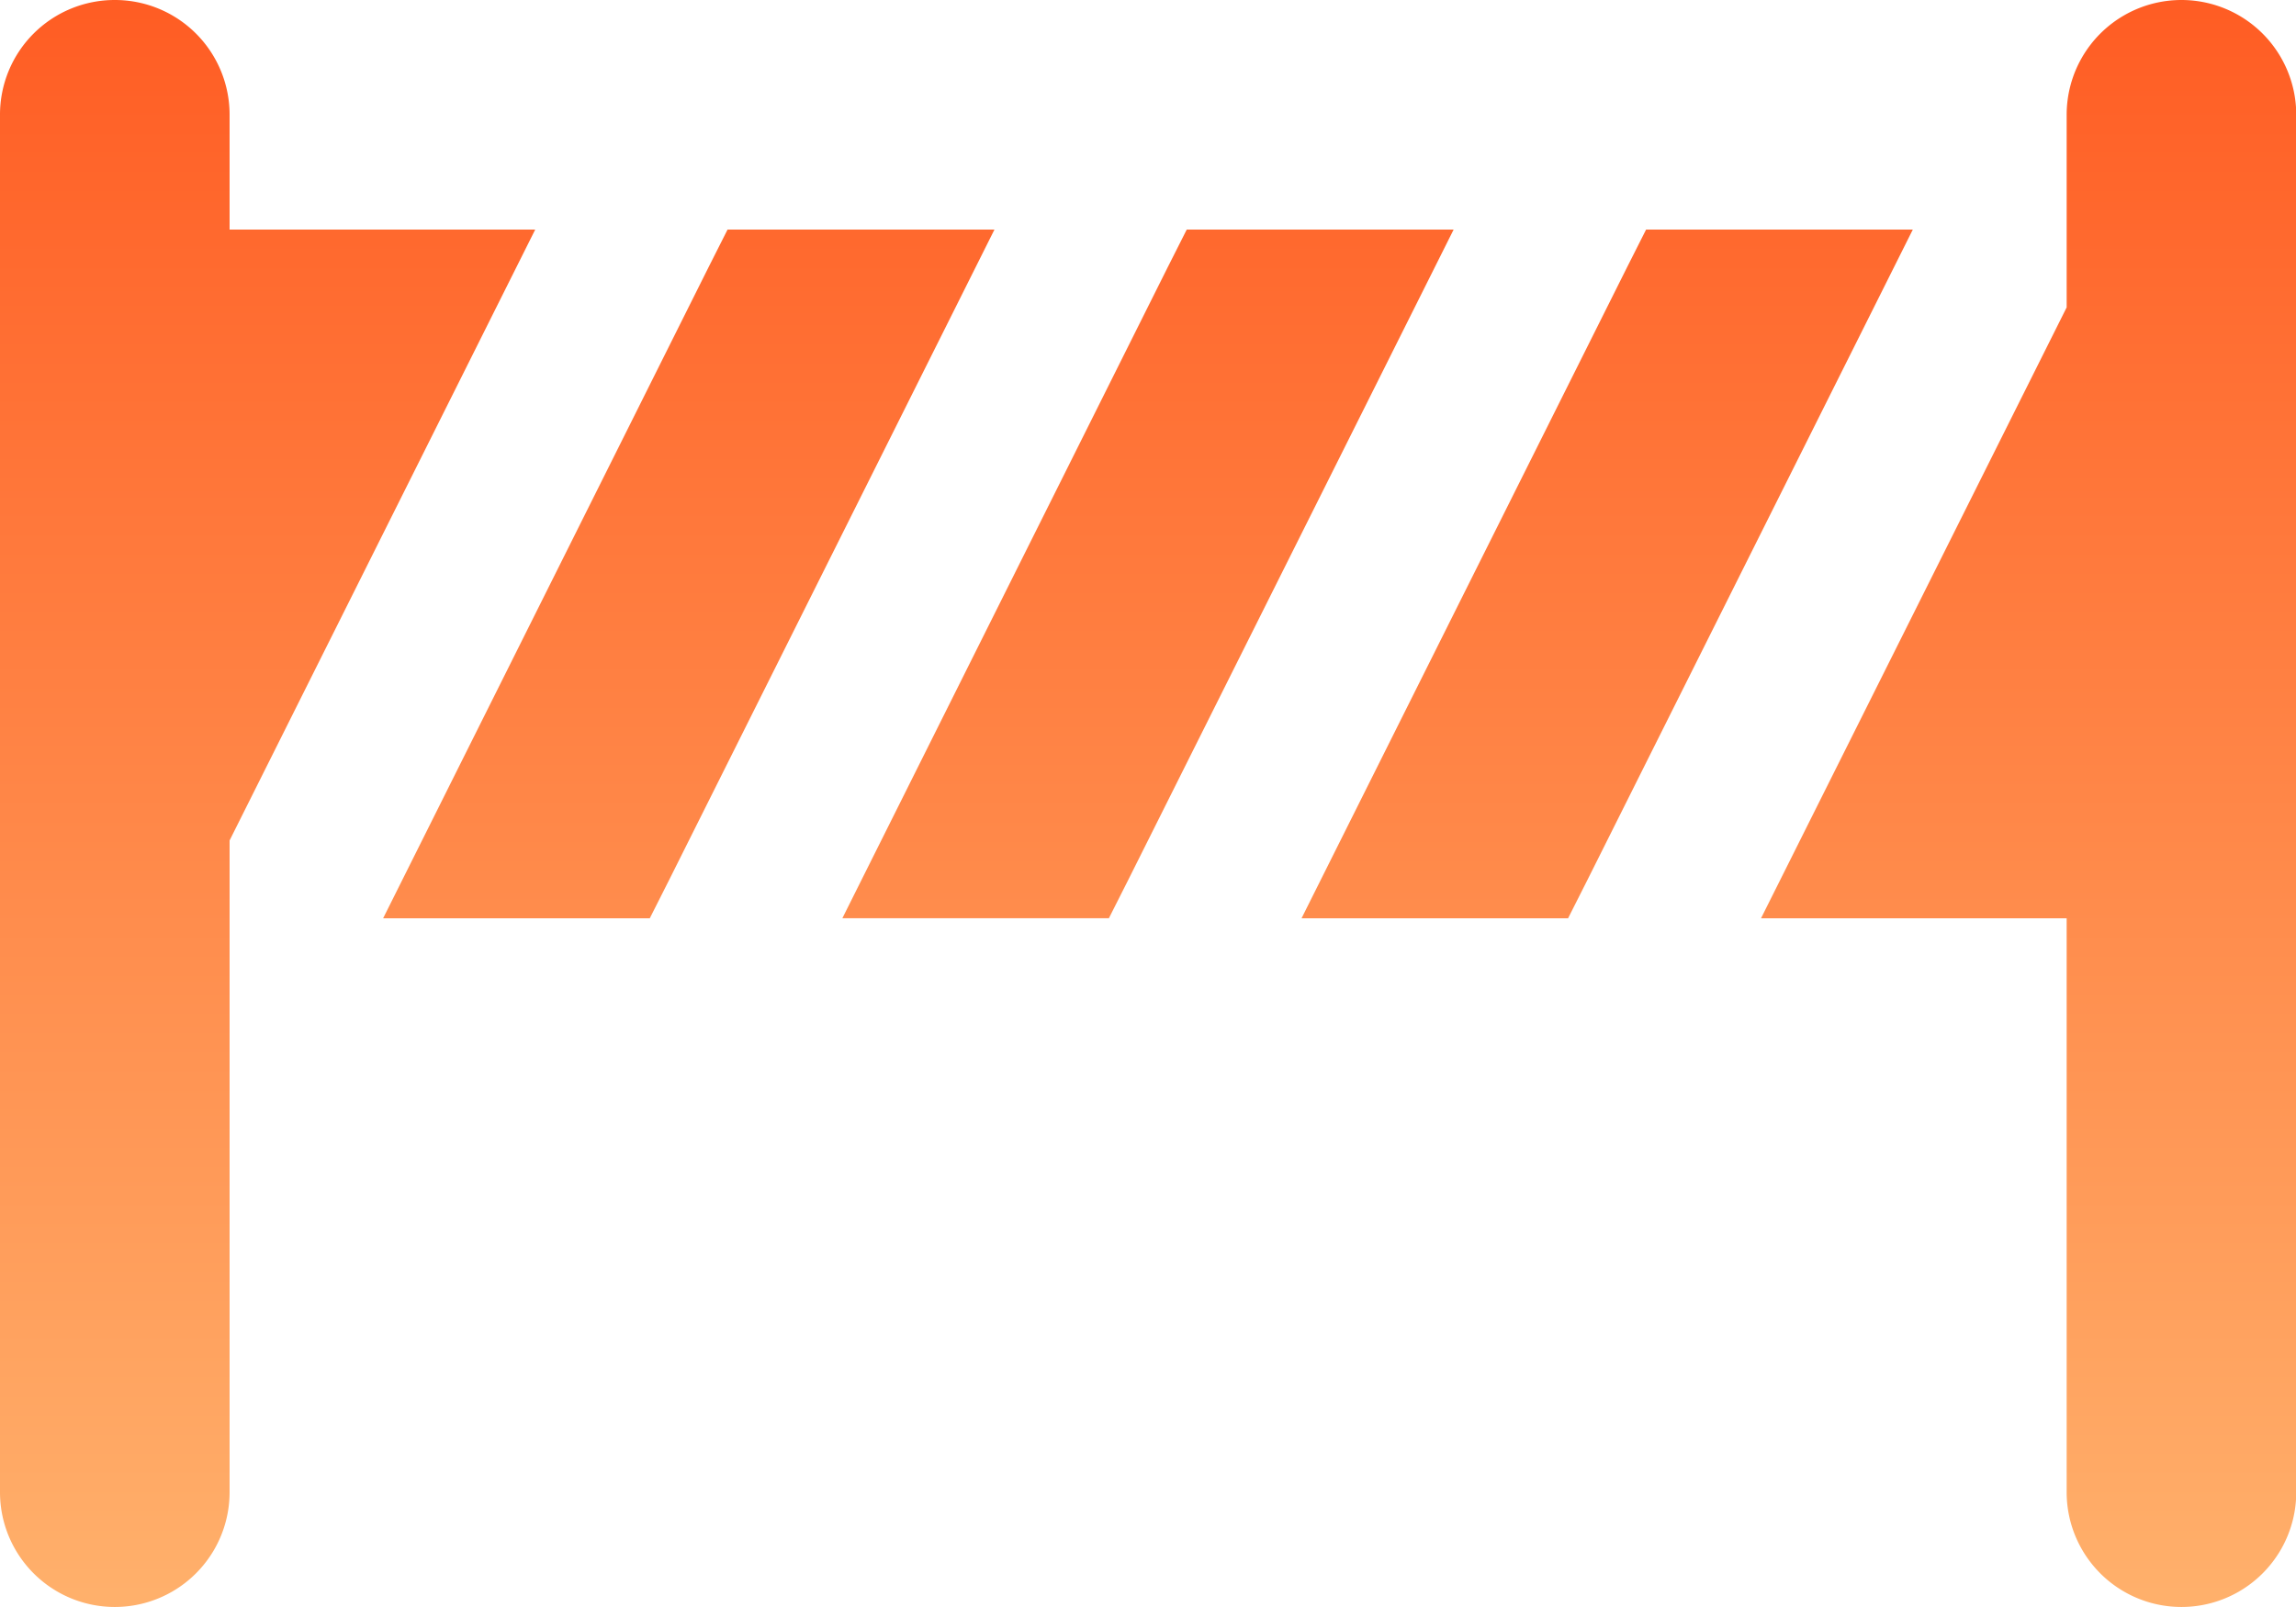 <svg xmlns="http://www.w3.org/2000/svg" xmlns:xlink="http://www.w3.org/1999/xlink" width="37.102" height="25.971" viewBox="0 0 37.102 25.971">
  <defs>
    <linearGradient id="linear-gradient" x1="0.5" x2="0.5" y2="1" gradientUnits="objectBoundingBox">
      <stop offset="0" stop-color="#ff5c23"/>
      <stop offset="1" stop-color="#ffb16c"/>
    </linearGradient>
  </defs>
  <path id="road-barrier-solid" d="M1.855,32A1.853,1.853,0,0,0,0,33.855V56.116a1.855,1.855,0,1,0,3.71,0V45.583L8.649,35.71H3.71V33.855A1.853,1.853,0,0,0,1.855,32ZM23.49,35.71H19.177l-.313.62-5.252,10.51h4.307l.313-.62ZM21.032,46.841h4.307l.313-.62L30.91,35.71H26.6l-.313.62ZM11.757,35.71l-.313.62L6.191,46.841H10.5l.313-.62L16.07,35.71Zm16.7,11.131h4.939v9.275a1.855,1.855,0,1,0,3.71,0V33.855a1.855,1.855,0,1,0-3.71,0v3.113Z" transform="translate(0 -32)" fill="url(#linear-gradient)"/>
</svg>
